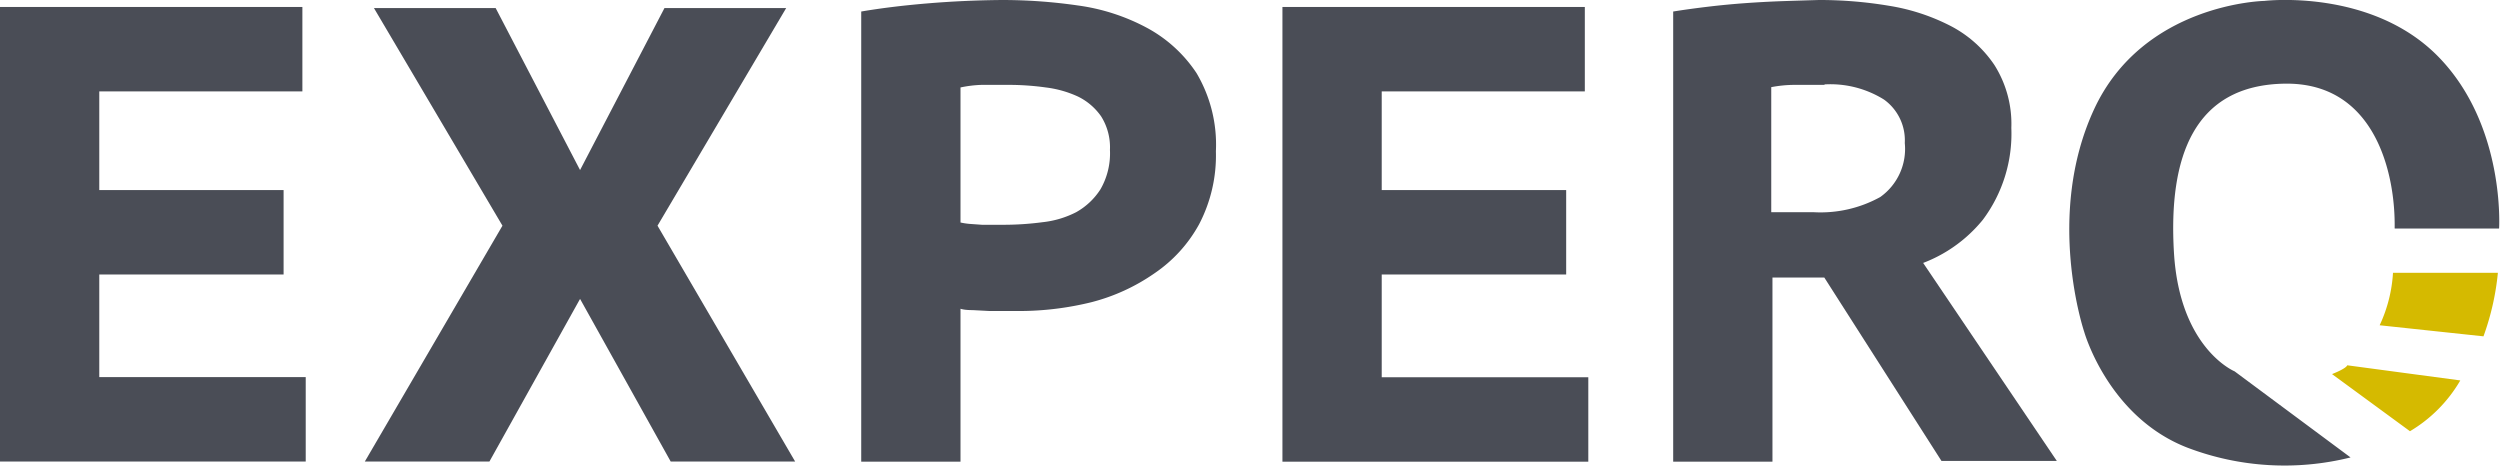 <svg id="Layer_1" data-name="Layer 1" xmlns="http://www.w3.org/2000/svg" viewBox="0 0 164.94 30.72"><defs><style>.cls-1{fill:#4a4d56;}.cls-2{fill:#d5ba00;}</style></defs><title>expero-logo</title><polygon class="cls-1" points="0 0.46 0 30.45 20.17 30.45 20.17 24.88 6.55 24.88 6.55 18.11 18.71 18.11 18.71 12.54 6.55 12.54 6.55 6.03 19.95 6.03 19.95 0.46 0 0.46"/><path class="cls-1" d="M56.82.76q2-.34,4.42-.54T66.11,0a34.92,34.92,0,0,1,5,.36,13.44,13.44,0,0,1,4.53,1.46,9.09,9.09,0,0,1,3.3,3,9.26,9.26,0,0,1,1.28,5.16,9.8,9.8,0,0,1-1.11,4.82,9.3,9.3,0,0,1-2.94,3.23A12.88,12.88,0,0,1,72,19.94a20,20,0,0,1-4.82.58h-.75l-1.13,0-1.13-.06q-.53,0-.8-.09V30.46H56.82ZM66.55,5.6q-.93,0-1.79,0a7.76,7.76,0,0,0-1.39.17v8.91a4.75,4.75,0,0,0,.58.09l.84.06.82,0,.6,0a19.41,19.41,0,0,0,2.57-.17A6.32,6.32,0,0,0,71,14a4.51,4.51,0,0,0,1.61-1.52,4.75,4.75,0,0,0,.62-2.59,3.83,3.83,0,0,0-.58-2.21,4,4,0,0,0-1.53-1.31A7.11,7.11,0,0,0,69,5.77a17.63,17.63,0,0,0-2.45-.17"/><polygon class="cls-1" points="84.61 0.46 104.56 0.46 104.56 6.03 91.16 6.03 91.16 12.54 103.33 12.54 103.33 18.11 91.16 18.11 91.16 24.89 104.79 24.89 104.79 30.46 84.61 30.46 84.61 0.46"/><path class="cls-1" d="M110.39.76q1.06-.17,2.32-.32T115.25.2q1.28-.09,2.5-.13T120,0a27.69,27.69,0,0,1,4.62.38,13.52,13.52,0,0,1,4.07,1.33,7.81,7.81,0,0,1,2.9,2.59,7.27,7.27,0,0,1,1.11,4.14,9.48,9.48,0,0,1-1.88,6.06,9.39,9.39,0,0,1-5.2,3.23l1.25-.4,8.83,13.08h-7.61l-7.73-12.1-3.42,0V30.46h-6.55Zm10,4.84-2,0a8.22,8.22,0,0,0-1.53.15V14h2.79a8.14,8.14,0,0,0,4.4-1,3.89,3.89,0,0,0,1.62-3.56,3.31,3.31,0,0,0-1.37-2.87,6.68,6.68,0,0,0-3.94-1"/><path class="cls-1" d="M158,15.08h6.88s.43-6.79-4-11.33S149.39.06,149.39.06s-8,.15-11.24,7.17-.64,14.67-.64,14.67,1.58,5.62,6.82,7.64a18,18,0,0,0,10.75.64l-7.65-5.68s-3.62-1.49-4-7.82,1.31-11.07,7.31-11.16,7.31,6,7.25,9.54"/><path class="cls-2" d="M157.92,18h6.88a17.09,17.09,0,0,1-.95,4.19L157,21.46a9.44,9.44,0,0,0,.88-3.46"/><path class="cls-2" d="M153.87,24.69,159,28.45a9.36,9.36,0,0,0,3.32-3.35l-7.46-1s0,.18-1,.58"/><polygon class="cls-1" points="38.27 19.72 32.29 30.45 24.07 30.45 33.15 14.89 24.67 0.53 32.7 0.53 38.27 11.22 43.84 0.53 51.87 0.53 43.38 14.89 52.46 30.45 44.25 30.45 38.27 19.72"/></svg>